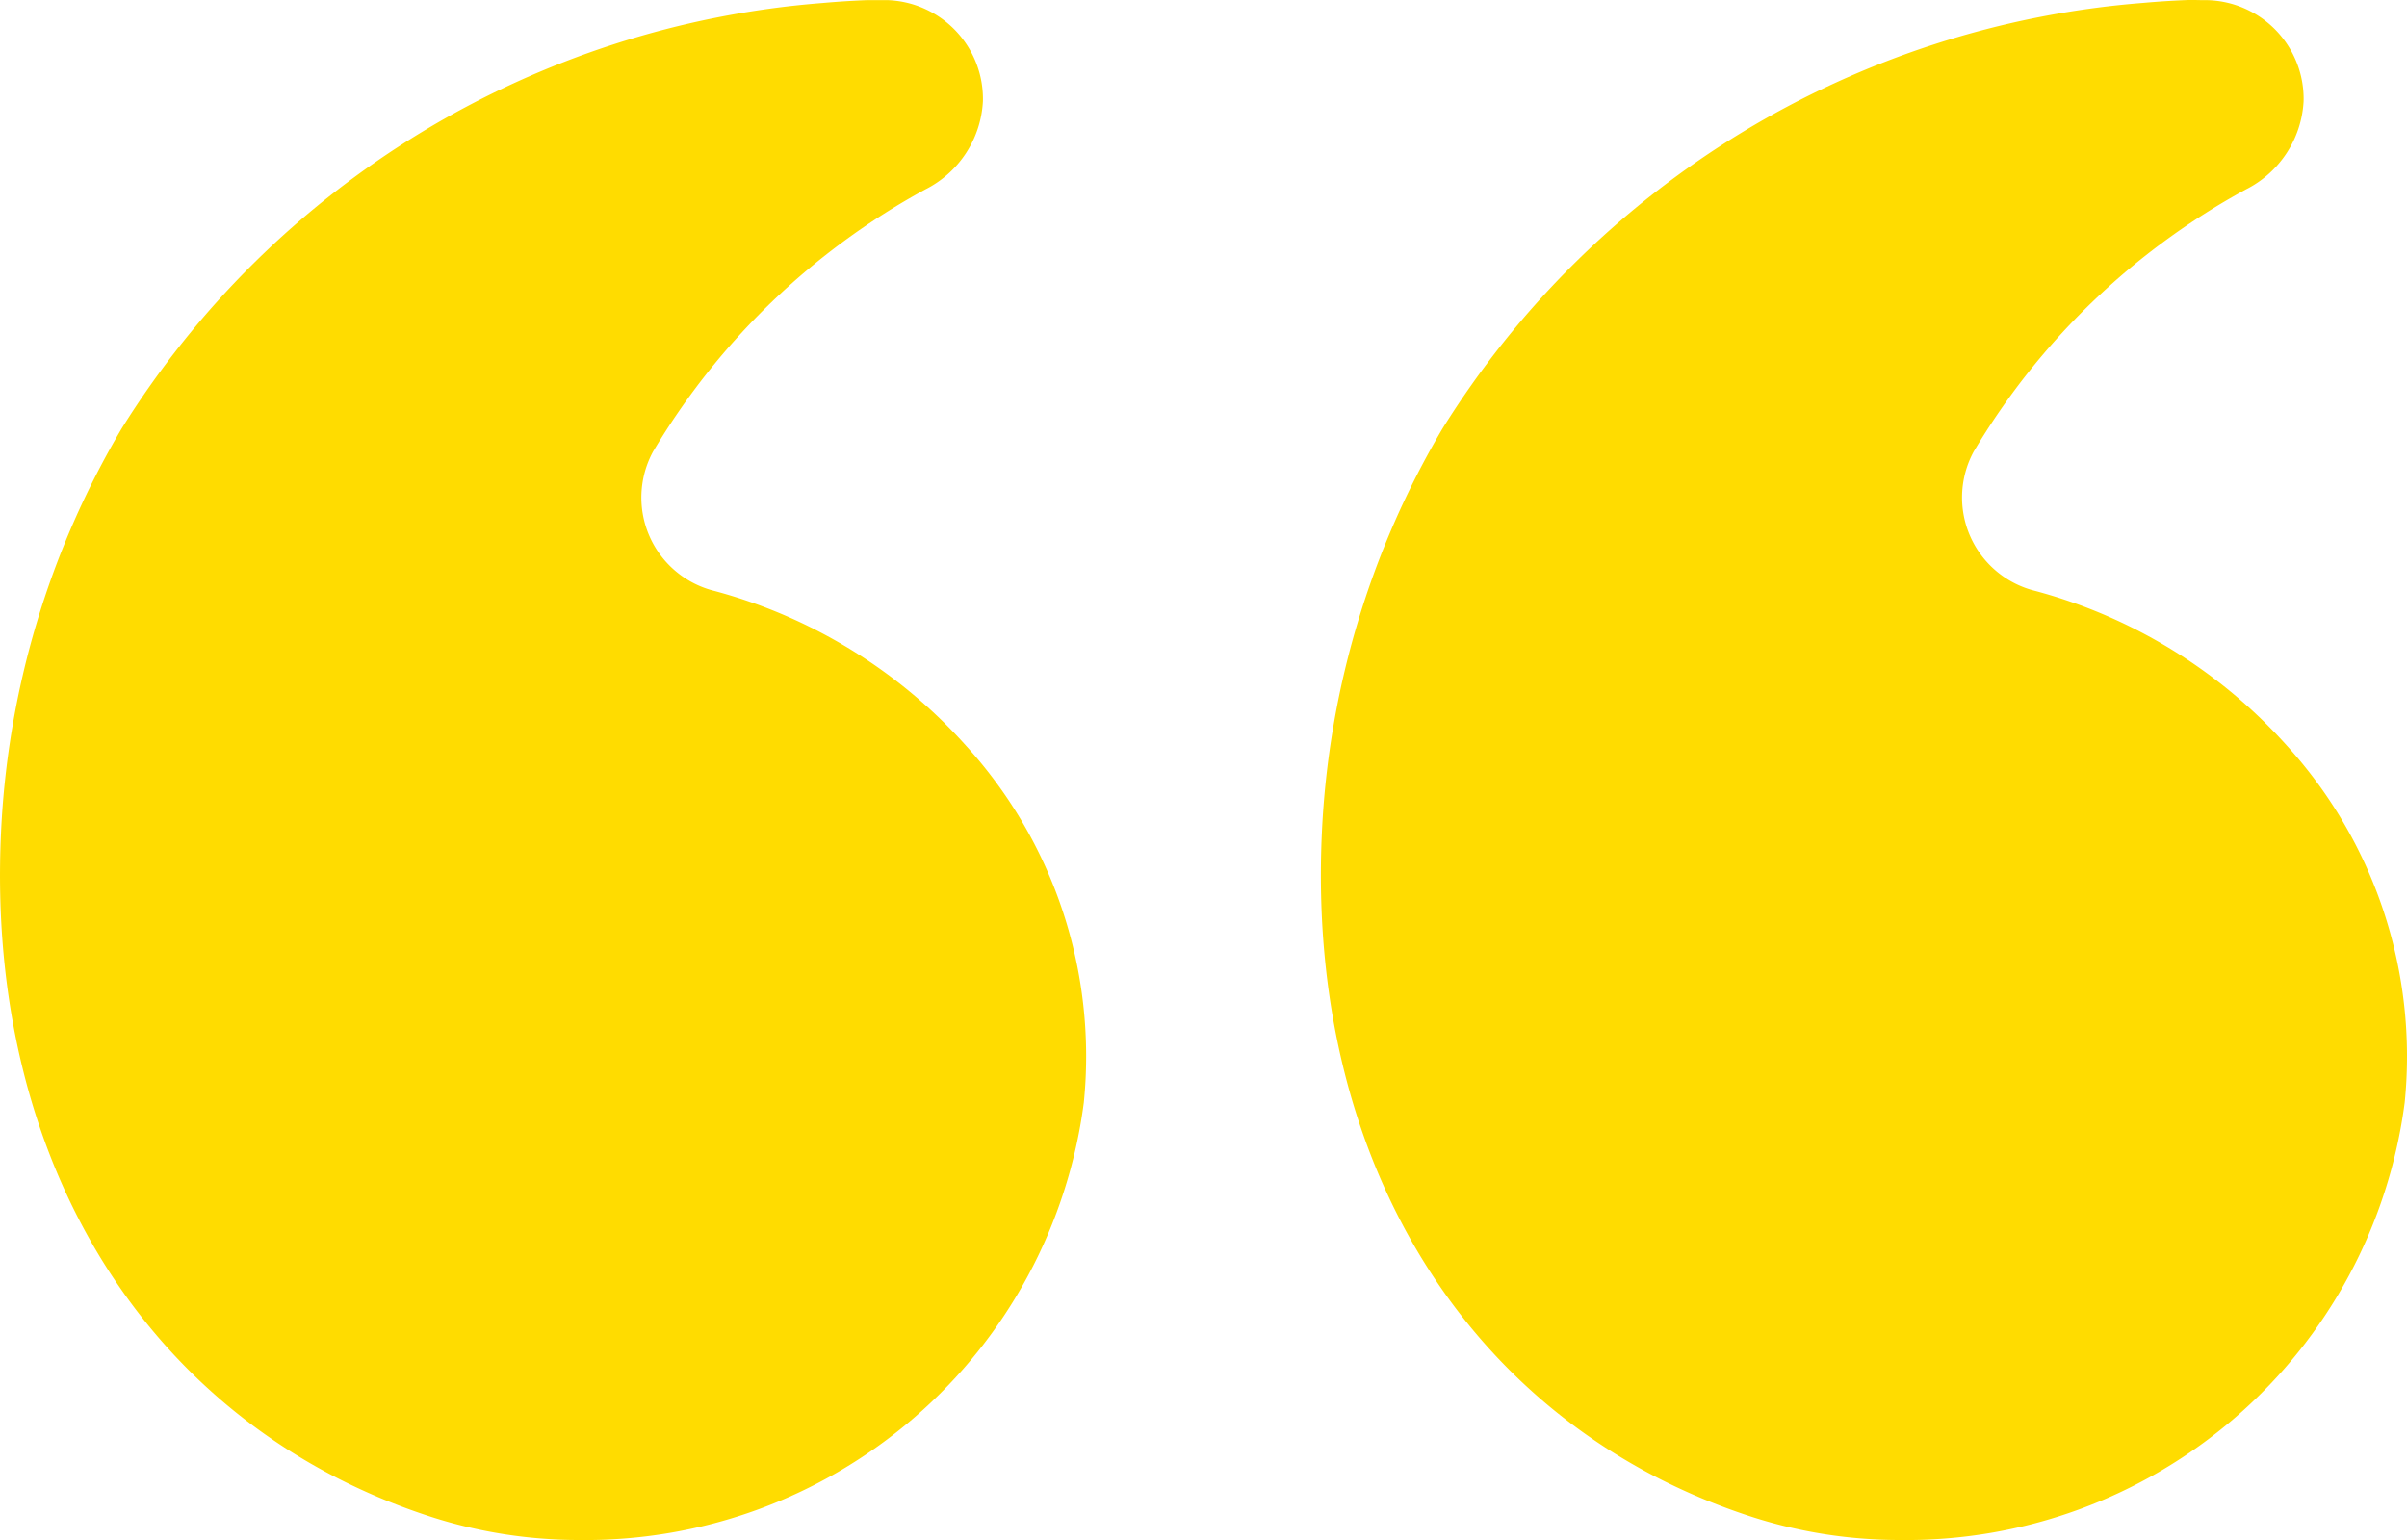 <svg id="Component_26_1" data-name="Component 26 – 1" xmlns="http://www.w3.org/2000/svg" xmlns:xlink="http://www.w3.org/1999/xlink" width="50" height="32" viewBox="0 0 50 32">
  <defs>
    <clipPath id="clip-path">
      <rect id="Rectangle_429" data-name="Rectangle 429" width="50" height="32" fill="#ffdc00"/>
    </clipPath>
  </defs>
  <g id="Group_263" data-name="Group 263" clip-path="url(#clip-path)">
    <path id="Path_10377" data-name="Path 10377" d="M47.495,15.483a10.769,10.769,0,0,0-5.2-3.2A2,2,0,0,1,41,9.382a14.816,14.816,0,0,1,5.652-5.445,2.183,2.183,0,0,0,1.2-1.834,2.052,2.052,0,0,0-2-2.1h-.108L45.6,0h-.138c-.329.012-.644.033-.957.061A18.89,18.89,0,0,0,29.968,8.9a18.155,18.155,0,0,0-2.509,8.408c-.319,6.893,3.114,12.342,8.96,14.22A10.008,10.008,0,0,0,39.467,32a10.44,10.44,0,0,0,10.485-9.089,9.6,9.6,0,0,0-2.457-7.428" fill="#ffdc00"/>
    <path id="Path_10378" data-name="Path 10378" d="M20.056,15.483a10.761,10.761,0,0,0-5.2-3.2,2,2,0,0,1-1.29-2.9,14.83,14.83,0,0,1,5.652-5.445,2.179,2.179,0,0,0,1.2-1.836,2.054,2.054,0,0,0-2-2.1h-.109l-.139,0h-.139c-.329.012-.643.033-.958.061A18.89,18.89,0,0,0,2.53,8.9,18.14,18.14,0,0,0,.021,17.307C-.3,24.2,3.135,29.649,8.981,31.527A10.032,10.032,0,0,0,12.028,32a10.441,10.441,0,0,0,10.486-9.089,9.591,9.591,0,0,0-2.458-7.428" fill="#ffdc00"/>
  </g>
</svg>
